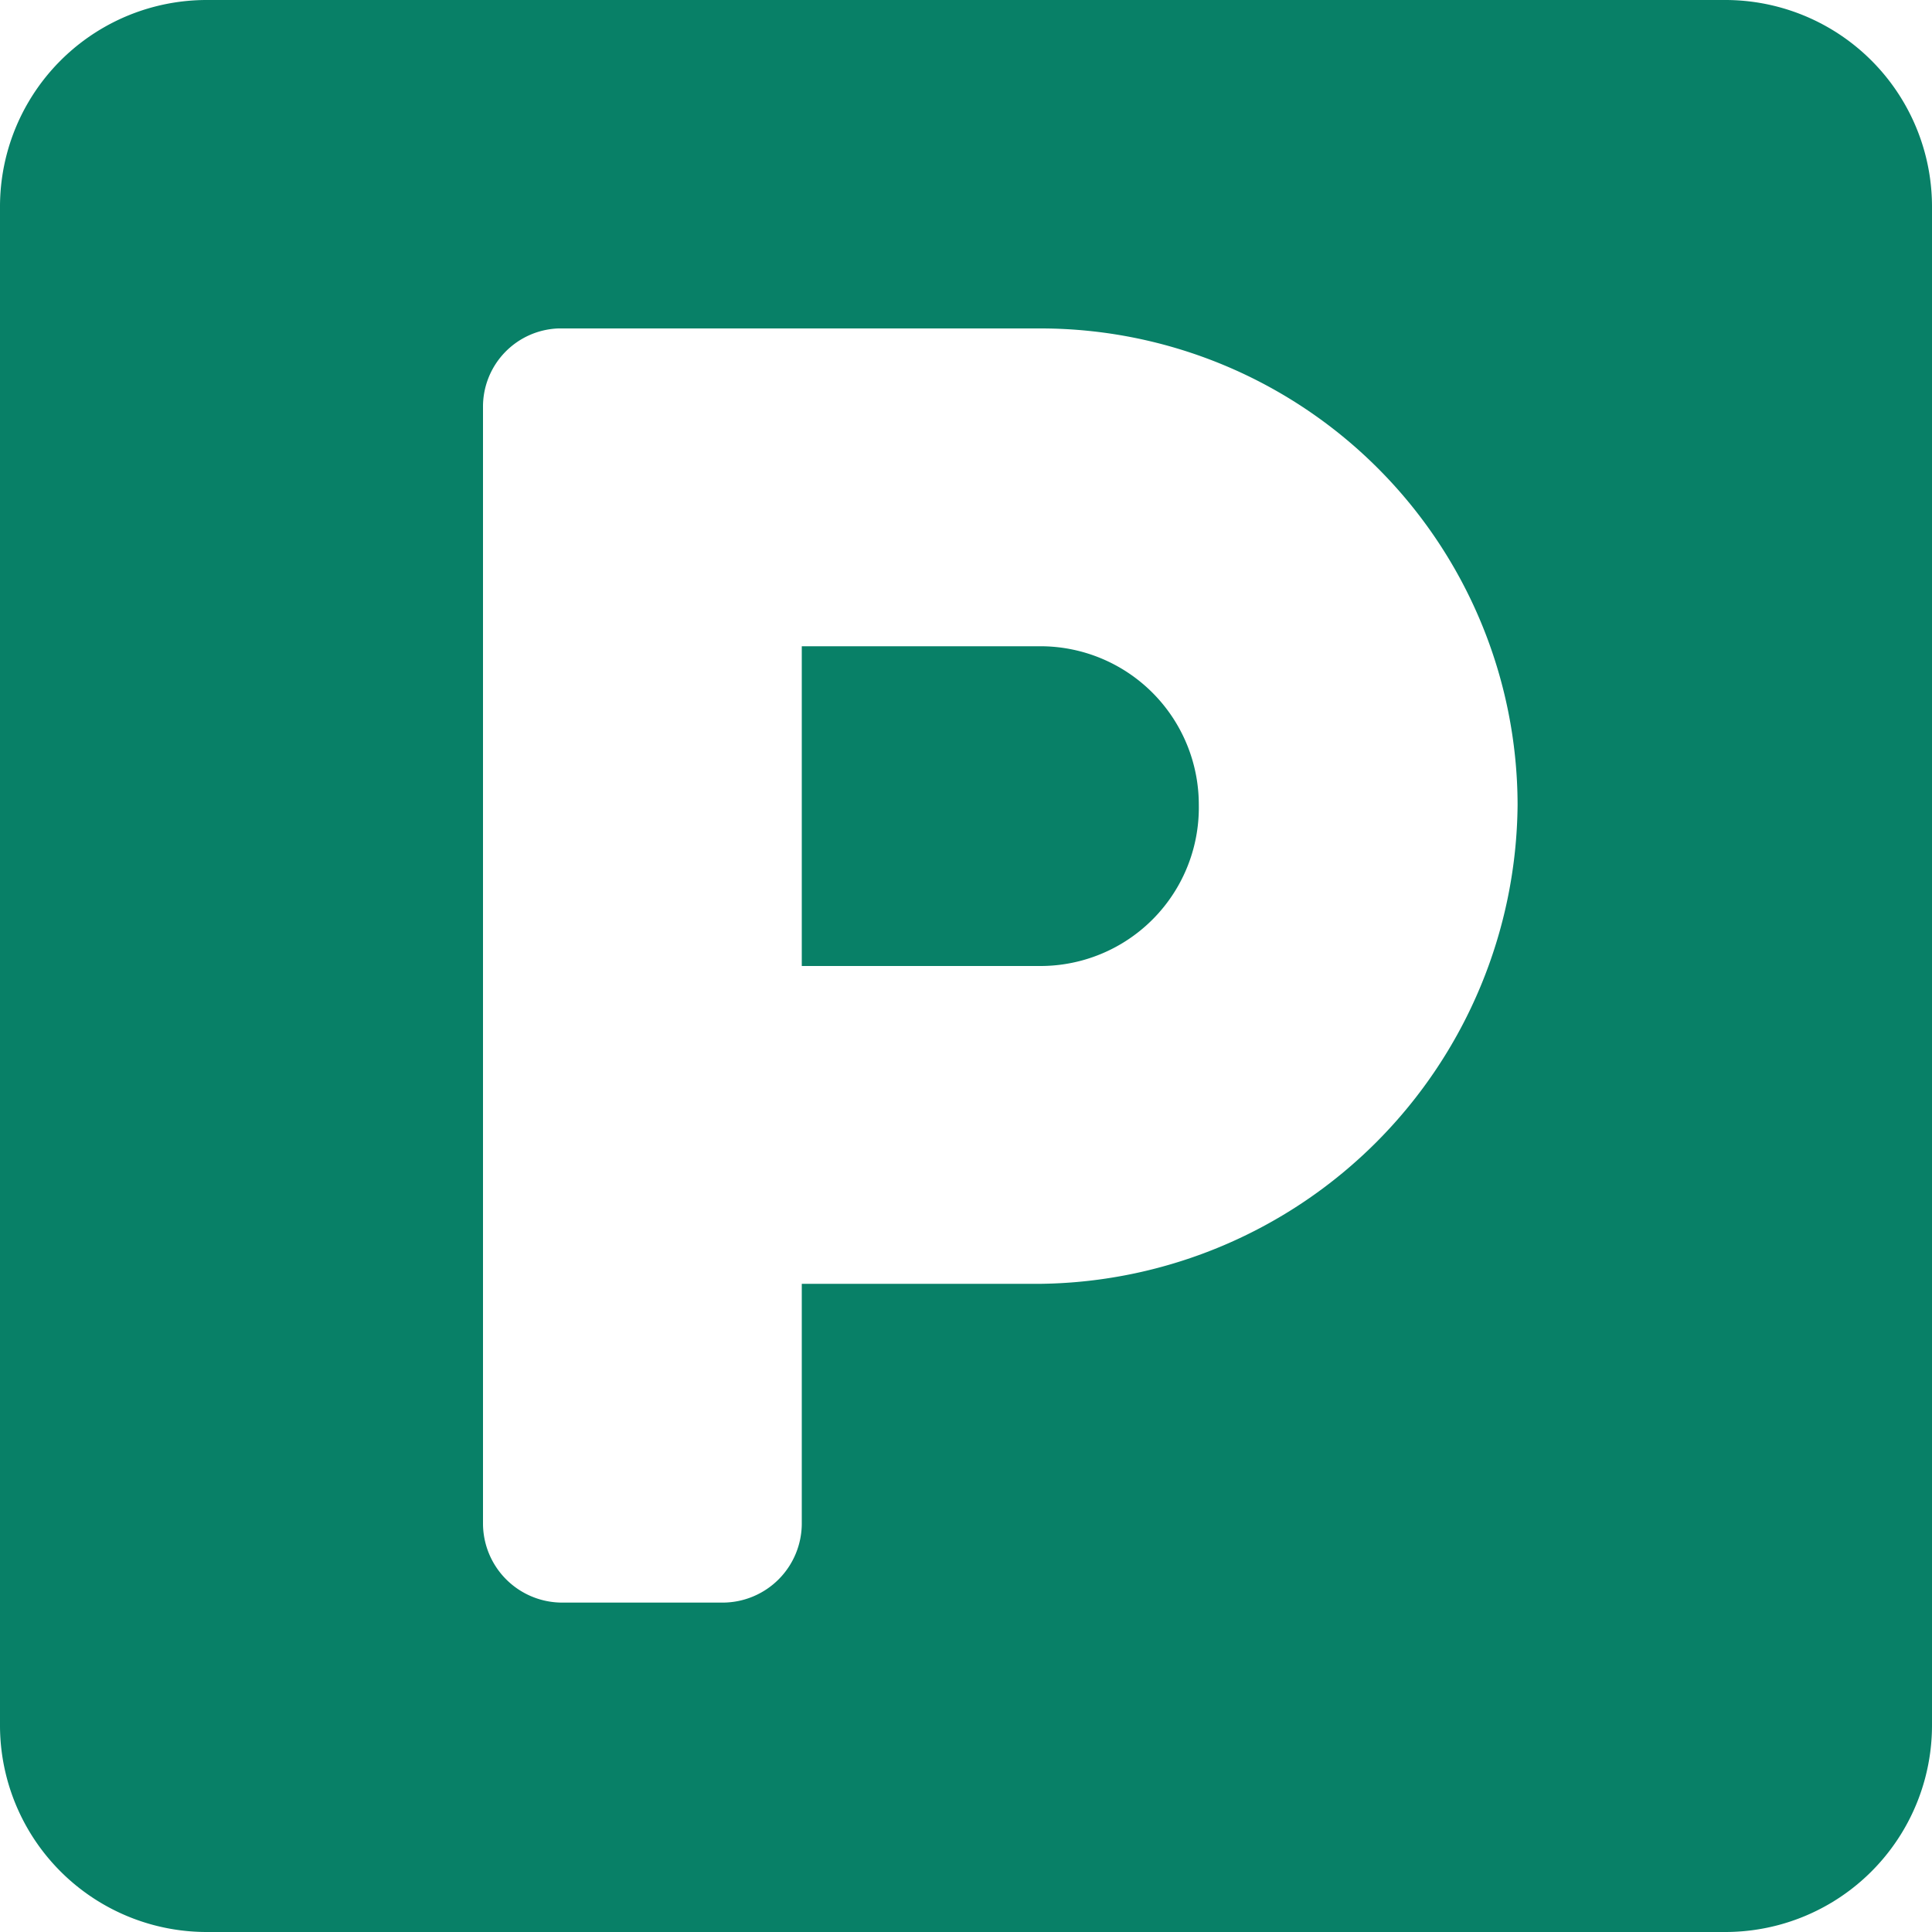 <svg xmlns="http://www.w3.org/2000/svg" viewBox="0 0 20 20"><defs><style>.cls-1{fill:#088067;}</style></defs><g id="圖層_2" data-name="圖層 2"><path class="cls-1" d="M20,2.13V17.85A2.14,2.14,0,0,1,17.85,20H2.15A2.14,2.14,0,0,1,0,17.85V2.13A2.14,2.14,0,0,1,2.15,0h15.7A2.14,2.14,0,0,1,20,2.13Zm-4.29,6.2A4.94,4.94,0,0,0,10.78,3.4h-5A.81.81,0,0,0,5,4.21V15.77a.82.82,0,0,0,.82.82H7.48a.82.82,0,0,0,.82-.82V13.29h2.48A5,5,0,0,0,15.71,8.33Zm-3.3,0A1.64,1.64,0,0,1,10.78,10H8.3V6.69h2.48A1.64,1.64,0,0,1,12.41,8.33Z"/></g></svg>